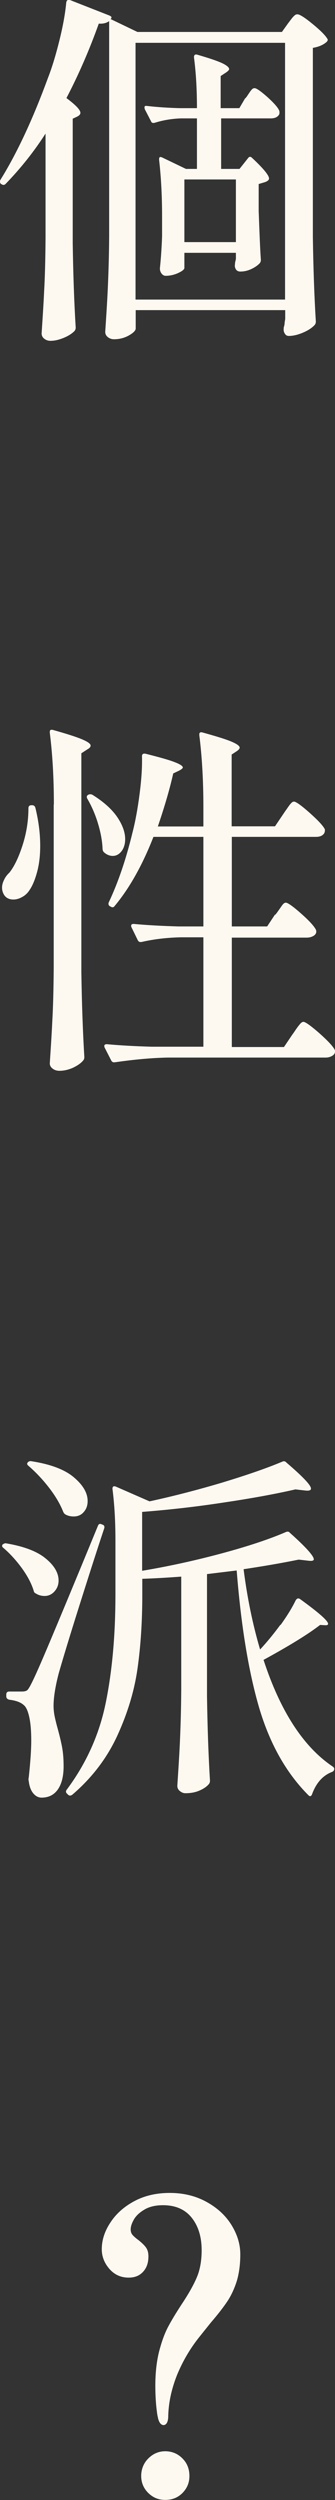 <?xml version="1.0" encoding="UTF-8"?><svg id="_レイヤー_2" xmlns="http://www.w3.org/2000/svg" viewBox="0 0 21.33 158.81"><rect x="0" y="0" width="21.33" height="158.81" fill="#333333" stroke="none"/><defs><style>.cls-1{fill:#fdf9f1;stroke-width:0px;}</style></defs><g id="sec_ttl_個性orベーシック"><path class="cls-1" d="M2.89,8.5c-.72,1.12-1.56,2.18-2.53,3.18-.08.08-.16.09-.26.02h-.02c-.09-.08-.11-.17-.05-.28,1.04-1.67,2.05-3.82,3.02-6.46.27-.69.51-1.49.74-2.42.23-.93.37-1.73.43-2.4.02-.06.04-.11.08-.13s.09-.03.15-.01l2.5.98c.12.05.17.1.14.16,0,.02-.02.04-.05.07l1.71.82h9.2l.4-.56c.05-.06.11-.15.2-.26.08-.11.16-.19.21-.23.05-.05.11-.07.18-.07.14,0,.46.2.96.61.5.41.81.72.94.94.05.06.03.13-.05.21-.22.19-.51.31-.87.37v12.03c.03,1.95.09,3.74.19,5.36,0,.09-.03.17-.09.23-.16.17-.4.33-.73.47-.33.14-.63.21-.91.21-.09,0-.17-.04-.22-.11-.05-.07-.09-.15-.1-.25,0-.09,0-.17.02-.23.02-.05.03-.11.04-.19,0-.08.02-.18.04-.3v-.56h-9.52v1.17c0,.12-.14.27-.42.43-.28.16-.6.25-.96.25-.16,0-.29-.05-.4-.14-.11-.09-.16-.2-.16-.33.06-.92.12-1.81.16-2.68s.08-2,.09-3.4V1.34c-.16.12-.38.18-.66.16-.58,1.62-1.26,3.2-2.06,4.73.59.44.89.75.89.94,0,.08-.06.16-.19.23l-.3.14v7.91c.03,1.95.09,3.74.19,5.36,0,.09-.03.17-.09.23-.16.16-.38.3-.67.42-.29.12-.57.19-.85.19-.16,0-.29-.05-.4-.14-.11-.09-.16-.2-.16-.33.06-.92.12-1.81.16-2.68.05-.87.08-2,.09-3.4v-6.6ZM8.63,2.72v16.31h9.52V2.72h-9.52ZM15.64,6.23c.05-.06.11-.15.19-.27s.14-.21.2-.27c.05-.06.11-.09.18-.09.12,0,.39.19.81.56.41.37.67.66.76.87.02.08.02.16,0,.23-.09.17-.27.26-.54.26h-3.16v3.21h1.17l.54-.68c.08-.11.16-.12.26-.02.72.67,1.08,1.11,1.08,1.31,0,.09-.09.17-.26.23l-.4.12v1.71c.05,1.37.09,2.41.14,3.11,0,.09-.03.17-.09.23-.14.14-.32.26-.54.36-.22.1-.44.15-.68.15-.2,0-.32-.12-.35-.35l.02-.23s.01-.05.05-.21v-.4h-3.28v.96c0,.09-.13.2-.39.32-.26.12-.53.18-.81.18-.09,0-.18-.05-.25-.14s-.11-.2-.11-.33c.06-.55.11-1.22.14-2.04v-1.26c0-1.28-.06-2.48-.19-3.6v-.05c0-.06.02-.1.05-.12.03-.02.08,0,.14.02l1.52.73h.7v-3.21h-1.03c-.56.02-1.12.11-1.66.28-.12.03-.2,0-.23-.09l-.4-.77s-.02-.07-.02-.12c0-.08.05-.11.16-.09.69.08,1.37.12,2.06.14h1.12c0-1.19-.06-2.26-.19-3.23,0-.16.08-.21.23-.16.76.22,1.29.4,1.58.54.29.14.43.27.43.37,0,.05-.06.12-.19.21l-.35.23v2.04h1.19l.37-.63ZM11.74,15.38h3.28v-3.98h-3.28v3.98Z"/><path class="cls-1" d="M2,51.15h.05c.11,0,.18.06.21.19.2.83.3,1.62.3,2.39,0,.59-.06,1.14-.19,1.63s-.29.89-.49,1.18c-.12.19-.28.34-.47.44-.19.11-.38.16-.56.16-.25,0-.45-.09-.58-.28-.09-.14-.14-.3-.14-.47,0-.16.04-.32.13-.5.08-.18.2-.33.34-.46.31-.39.59-.97.84-1.75.25-.78.37-1.56.37-2.34,0-.12.06-.19.19-.19ZM3.43,51.1c0-1.7-.09-3.22-.26-4.56v-.05c0-.12.07-.16.21-.12.89.25,1.51.45,1.86.6.35.15.53.28.53.39,0,.08-.06.16-.19.23l-.4.26v13.92c.03,1.93.09,3.73.19,5.38,0,.08-.02.15-.07.21-.14.17-.35.32-.64.46-.29.13-.58.2-.88.2-.17,0-.32-.05-.43-.14-.12-.09-.18-.2-.18-.33.06-.92.12-1.81.16-2.68.05-.87.08-2,.09-3.4v-10.37ZM5.61,50.49c.09-.05.19-.05.28,0,.72.45,1.24.92,1.58,1.42.33.49.5.96.5,1.39,0,.31-.08.57-.23.77-.16.2-.34.3-.56.3-.2,0-.39-.08-.56-.23-.06-.06-.09-.14-.09-.23-.02-.5-.12-1.04-.3-1.63s-.41-1.1-.68-1.56c-.05-.11-.02-.19.07-.23ZM17.52,58.12c.08-.09.16-.21.26-.35s.17-.25.23-.32c.06-.07.12-.11.19-.11.12,0,.45.23.97.69.52.46.84.81.95,1.04l.02.09c0,.12-.06.22-.18.29-.12.07-.26.11-.43.11h-4.77v6.95h3.32l.54-.8c.05-.06.12-.17.23-.33.11-.16.2-.27.27-.35.07-.08.14-.12.2-.12.12,0,.46.24,1,.71.54.48.87.83.99,1.06.02.03.02.07.02.12,0,.11-.06.2-.18.27-.12.07-.25.11-.41.11h-10.08c-1,.02-2.11.12-3.35.3h-.07c-.06,0-.12-.04-.16-.12l-.42-.82s-.02-.05-.02-.09c0-.08.05-.12.16-.12.86.08,1.81.13,2.85.16h3.3v-6.95h-1.45c-.89.02-1.72.12-2.5.3h-.07c-.06,0-.12-.04-.16-.12l-.4-.82s-.02-.05-.02-.09c0-.08.05-.12.16-.12.86.08,1.81.13,2.85.16h1.59v-5.69h-3.18c-.7,1.79-1.52,3.25-2.46,4.38-.08.11-.16.12-.26.05l-.05-.02c-.09-.06-.12-.15-.07-.26.59-1.25,1.09-2.71,1.5-4.4.19-.73.34-1.56.46-2.49.12-.93.17-1.72.15-2.38,0-.14.08-.19.23-.16.87.22,1.49.39,1.84.53.35.13.53.25.53.34,0,.05-.07.11-.21.19l-.4.19c-.22.98-.55,2.11-.98,3.37h2.9v-1.24c0-1.7-.09-3.22-.26-4.56v-.05c0-.12.07-.16.21-.12.9.25,1.52.44,1.86.59.33.14.5.27.5.37,0,.06-.05.13-.16.21l-.35.23v4.56h2.76l.52-.77c.06-.09.14-.21.25-.36.1-.15.18-.26.25-.33.06-.07.12-.11.19-.11.12,0,.45.23.98.7s.86.82.98,1.05c.02.08,0,.16-.02.23-.09.17-.27.26-.54.26h-5.36v5.69h2.25l.51-.77Z"/><path class="cls-1" d="M.18,98.11c.06-.06.14-.09.23-.07,1.12.19,1.96.51,2.5.96.55.45.82.92.82,1.4,0,.27-.09.5-.26.69s-.38.29-.63.29c-.2,0-.39-.05-.56-.16-.08-.03-.12-.09-.14-.19-.14-.45-.39-.92-.75-1.42-.36-.49-.75-.92-1.17-1.28-.09-.06-.11-.14-.05-.23ZM.6,107.45h.8c.16,0,.26-.03.33-.08.06-.05.15-.19.26-.41.22-.42.61-1.31,1.18-2.66.57-1.35,1.59-3.79,3.05-7.34.05-.14.12-.19.23-.14l.05.02c.12.03.17.11.14.23-.55,1.65-1.09,3.35-1.64,5.09-.55,1.74-.97,3.12-1.26,4.13-.22.84-.33,1.54-.33,2.08,0,.23.03.5.1.8.07.3.12.49.15.59.12.44.22.84.29,1.21.07.37.1.78.1,1.23,0,.62-.12,1.11-.36,1.46s-.59.53-1.04.53c-.2,0-.38-.09-.53-.27-.15-.18-.25-.44-.29-.78-.02-.08-.02-.16,0-.23.11-1.01.16-1.79.16-2.34,0-.61-.04-1.11-.13-1.51-.09-.4-.21-.65-.36-.76-.19-.17-.49-.28-.91-.33-.12-.03-.19-.1-.19-.21v-.12c0-.12.06-.19.19-.19ZM1.72,93s.02-.07.05-.11c.06-.06.14-.09.23-.07,1.22.19,2.12.53,2.7,1.02s.88.99.88,1.51c0,.28-.08.51-.25.7-.16.19-.38.28-.64.28-.19,0-.36-.04-.51-.12-.06-.03-.12-.09-.16-.19-.19-.48-.49-.99-.9-1.52-.41-.53-.85-.99-1.3-1.38-.06-.05-.09-.09-.09-.13ZM17.86,103.23c.41-.57.74-1.1.97-1.58.08-.12.17-.15.28-.07,1.19.86,1.78,1.38,1.78,1.57,0,.06-.05.09-.16.09l-.35-.02c-.76.59-1.97,1.33-3.6,2.22,1.06,3.24,2.52,5.5,4.38,6.76.08.05.12.1.12.16s-.02.11-.05.14c-.03.03-.07.05-.12.07-.56.22-.98.69-1.24,1.4-.02.06-.05.1-.09.12-.05.02-.09,0-.14-.05-1.42-1.42-2.46-3.27-3.14-5.56-.67-2.29-1.15-5.19-1.43-8.72l-1.89.23v7.77c.03,1.95.09,3.74.19,5.36,0,.09-.03.17-.09.23-.14.16-.34.29-.6.4-.26.11-.55.16-.88.16-.12,0-.24-.05-.35-.14-.11-.09-.16-.2-.16-.33.06-.92.12-1.81.16-2.68s.08-2,.09-3.4v-7.21c-.79.06-1.62.11-2.48.14v1.03c0,1.67-.1,3.22-.3,4.64-.2,1.43-.63,2.85-1.28,4.27-.65,1.42-1.6,2.68-2.87,3.77-.11.08-.2.08-.28,0l-.07-.07c-.08-.08-.08-.16,0-.26,1.23-1.65,2.06-3.48,2.47-5.49.41-2,.62-4.3.62-6.89v-3.44c0-1.19-.06-2.28-.19-3.28,0-.14.07-.19.21-.14l2.15.94c1.53-.33,3.07-.73,4.62-1.19,1.55-.47,2.83-.91,3.83-1.33.11-.05.19-.03.26.05,1.04.89,1.57,1.44,1.57,1.66,0,.11-.12.15-.38.12l-.61-.07c-1.31.3-2.85.58-4.61.84-1.76.27-3.48.46-5.15.59v3.74c1.62-.27,3.29-.63,5.01-1.09,1.72-.46,3.1-.92,4.14-1.37.11-.05.2-.03.26.05,1.01.9,1.52,1.47,1.52,1.68,0,.09-.12.12-.35.09l-.61-.07c-1.08.22-2.25.42-3.51.61.23,1.81.58,3.51,1.05,5.1.45-.48.88-1.01,1.3-1.58Z"/><path class="cls-1" d="M10.03,153.47c-.09-.55-.14-1.19-.14-1.92,0-.81.08-1.52.23-2.14.16-.62.34-1.13.56-1.56.22-.42.51-.9.87-1.45.44-.66.76-1.22.97-1.71.21-.48.32-1.07.32-1.75,0-.84-.21-1.53-.63-2.06-.42-.53-1.03-.8-1.83-.8-.47,0-.86.09-1.17.27-.31.18-.54.39-.68.63-.14.24-.21.46-.21.64,0,.14.04.26.12.35s.2.2.38.33c.2.16.36.31.47.46.11.15.16.34.16.57,0,.41-.11.73-.34.98s-.53.37-.92.37c-.5,0-.91-.19-1.23-.56-.32-.37-.48-.79-.48-1.24,0-.56.17-1.12.53-1.67.35-.55.85-1.01,1.51-1.37.66-.36,1.42-.54,2.29-.54s1.65.19,2.34.57c.69.38,1.22.87,1.59,1.47.37.6.56,1.22.56,1.86s-.08,1.23-.23,1.72c-.16.49-.36.92-.61,1.29-.25.37-.59.81-1.03,1.32l-.73.91c-.61.76-1.08,1.58-1.43,2.43-.36.91-.55,1.8-.56,2.69-.02.3-.11.46-.28.49-.2,0-.34-.2-.4-.61ZM9.44,158.36c-.3-.3-.45-.66-.45-1.08s.15-.81.45-1.11c.3-.3.66-.46,1.08-.46s.8.15,1.1.46c.3.3.44.67.44,1.11s-.15.78-.44,1.08c-.3.3-.66.44-1.1.44s-.78-.15-1.08-.44Z"/></g></svg>